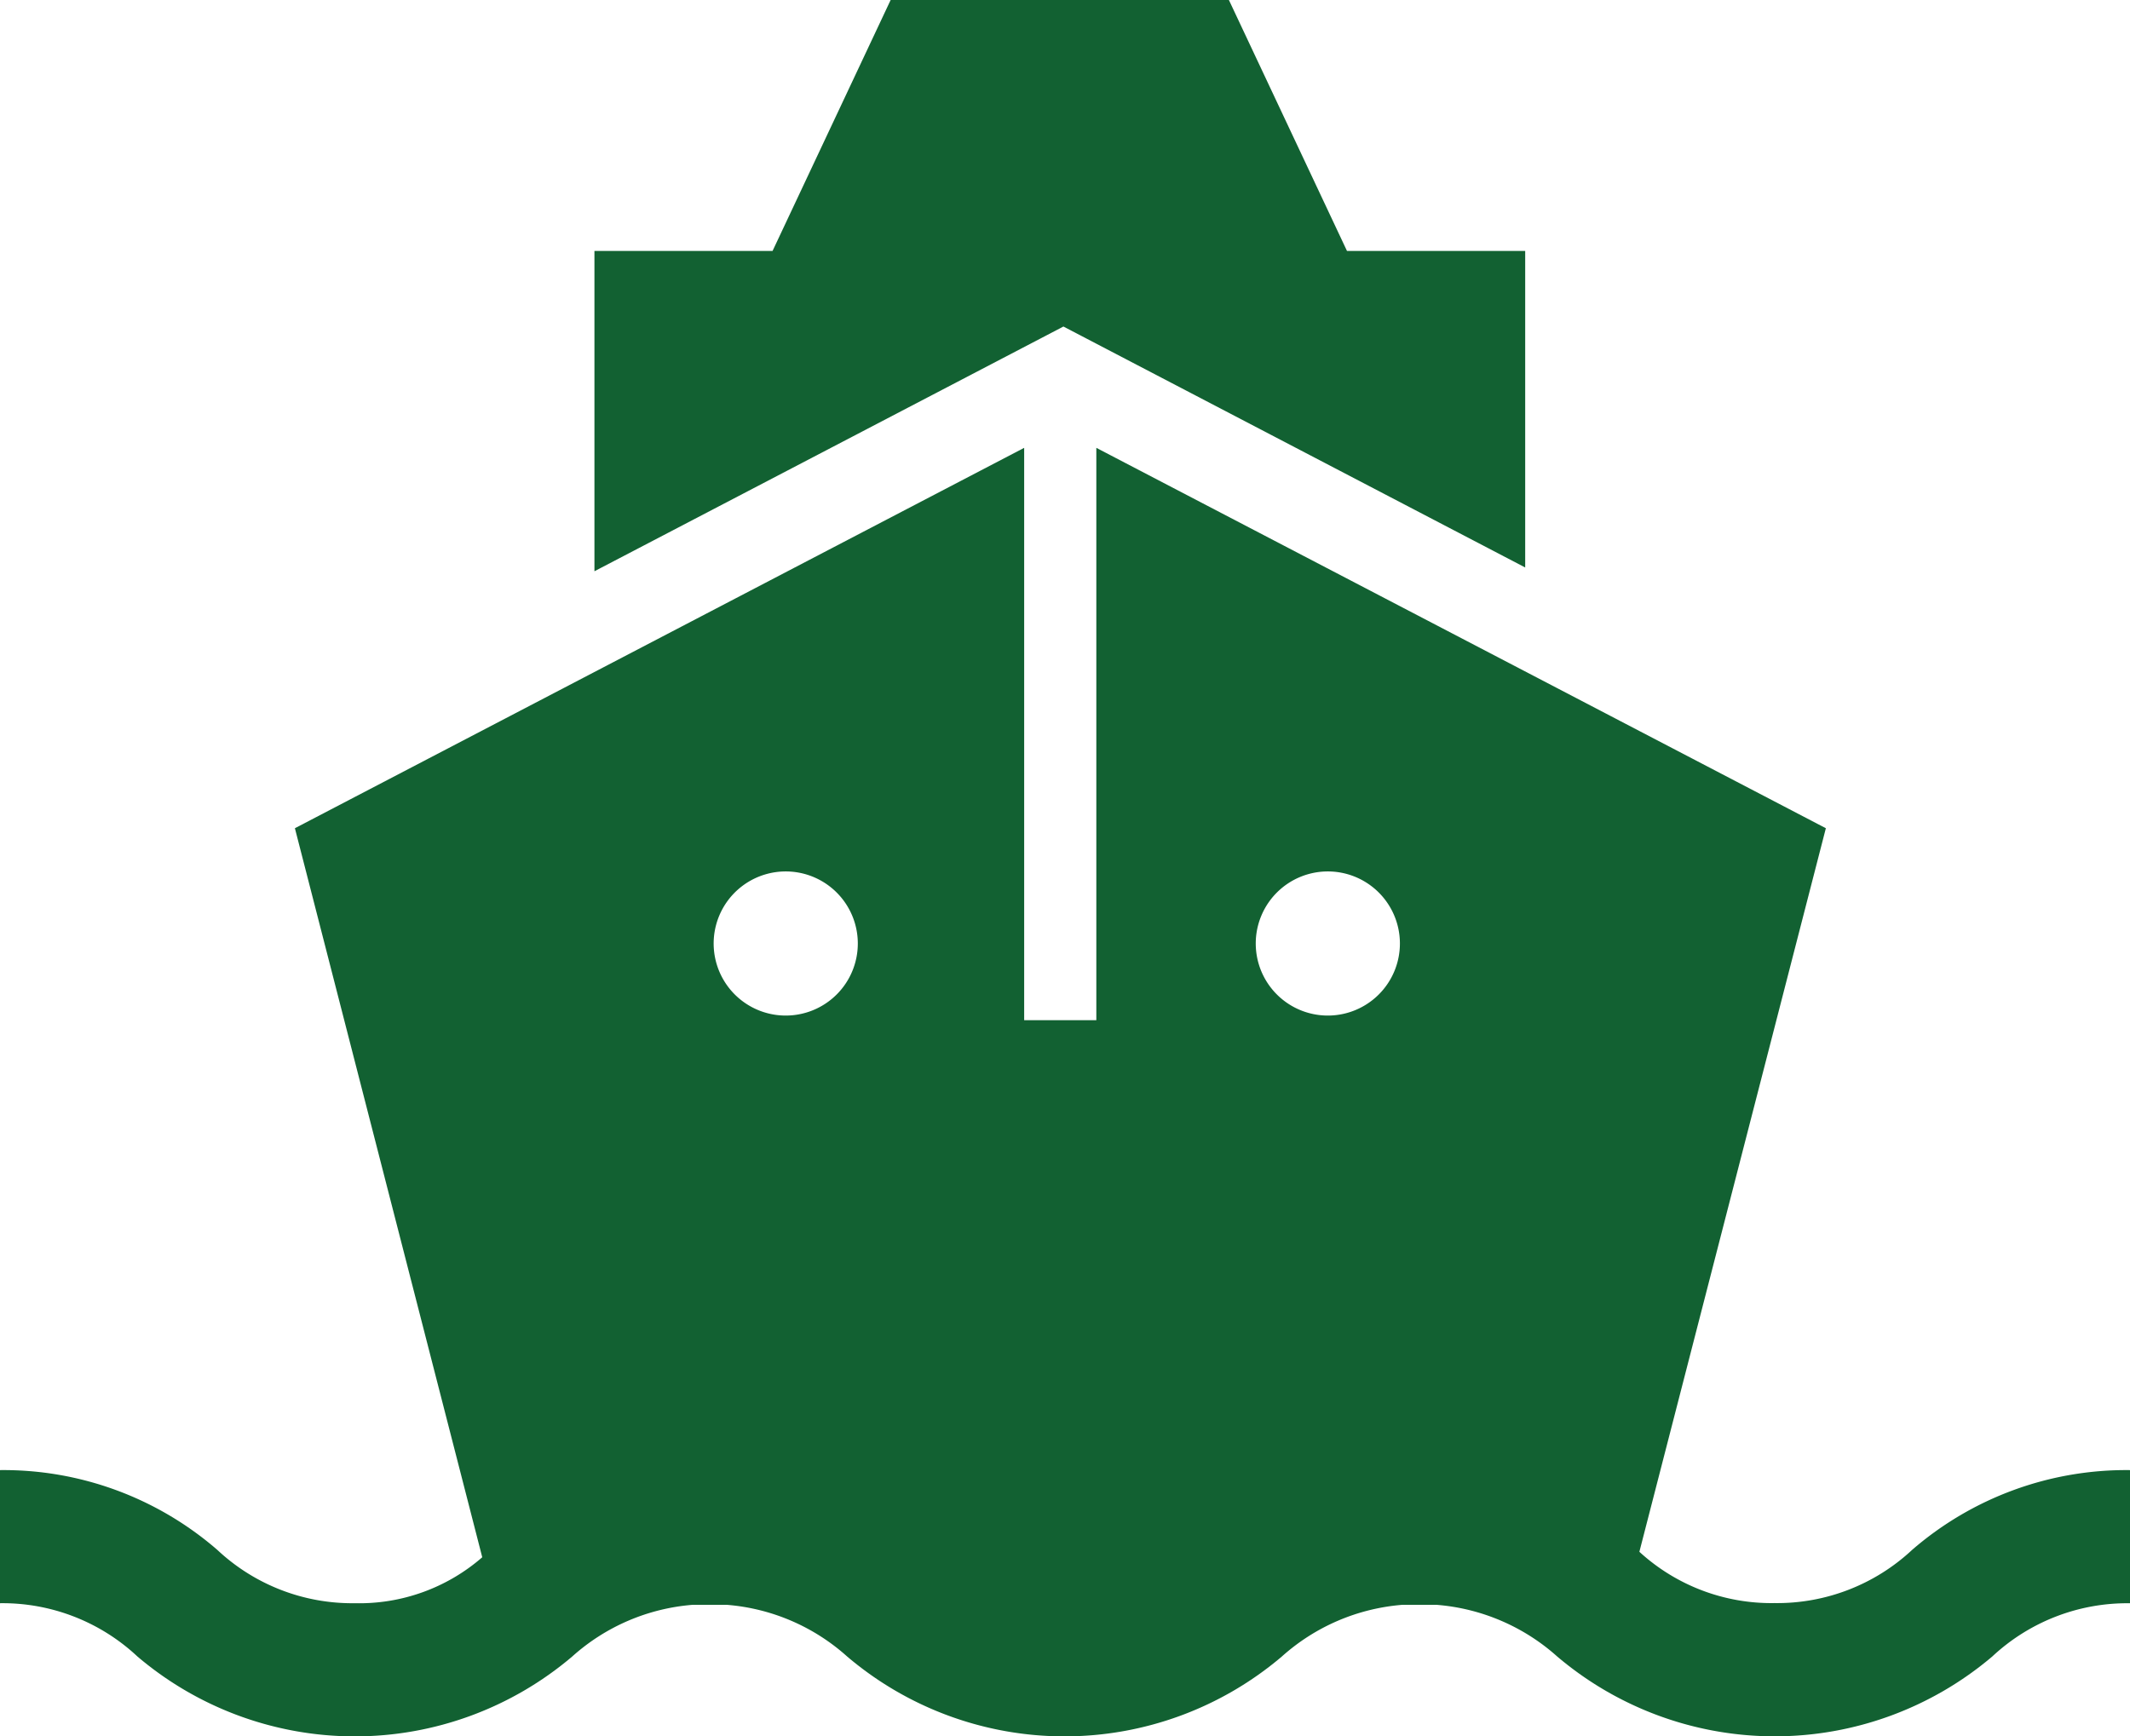 <?xml version="1.0" encoding="UTF-8"?>
<svg xmlns="http://www.w3.org/2000/svg" width="49.115" height="40.046" viewBox="0 0 49.115 40.046">
  <defs>
    <style>
      .cls-1 {
        fill: #126132;
      }
    </style>
  </defs>
  <path id="noun-ship-4910174" class="cls-1" d="M224.521,281.384l-10.814,5.644v-7.387h4.107l2.723-5.788h7.8l2.723,5.788h4.109v7.3Zm24.594,26.376v3.07a4.558,4.558,0,0,0-3.176,1.228,7.754,7.754,0,0,1-10.032,0,4.727,4.727,0,0,0-2.784-1.192h-.784a4.723,4.723,0,0,0-2.781,1.192,7.74,7.74,0,0,1-10.024,0,4.708,4.708,0,0,0-2.777-1.192h-.784a4.712,4.712,0,0,0-2.778,1.192,7.742,7.742,0,0,1-10.026,0A4.549,4.549,0,0,0,200,310.829v-3.07a7.522,7.522,0,0,1,5.013,1.842,4.547,4.547,0,0,0,3.169,1.228,4.318,4.318,0,0,0,2.938-1.06L206.8,292.955l16.816-8.773v13.2h1.664v-13.2l16.822,8.773-4.3,16.688a4.505,4.505,0,0,0,3.116,1.183,4.559,4.559,0,0,0,3.174-1.228,7.538,7.538,0,0,1,5.023-1.839ZM219.78,295.611a1.662,1.662,0,1,0-.488,1.179,1.662,1.662,0,0,0,.488-1.179Zm12.5,0a1.662,1.662,0,1,0-.486,1.177,1.661,1.661,0,0,0,.486-1.177Z" transform="translate(-200 -273.853)"></path>
</svg>
